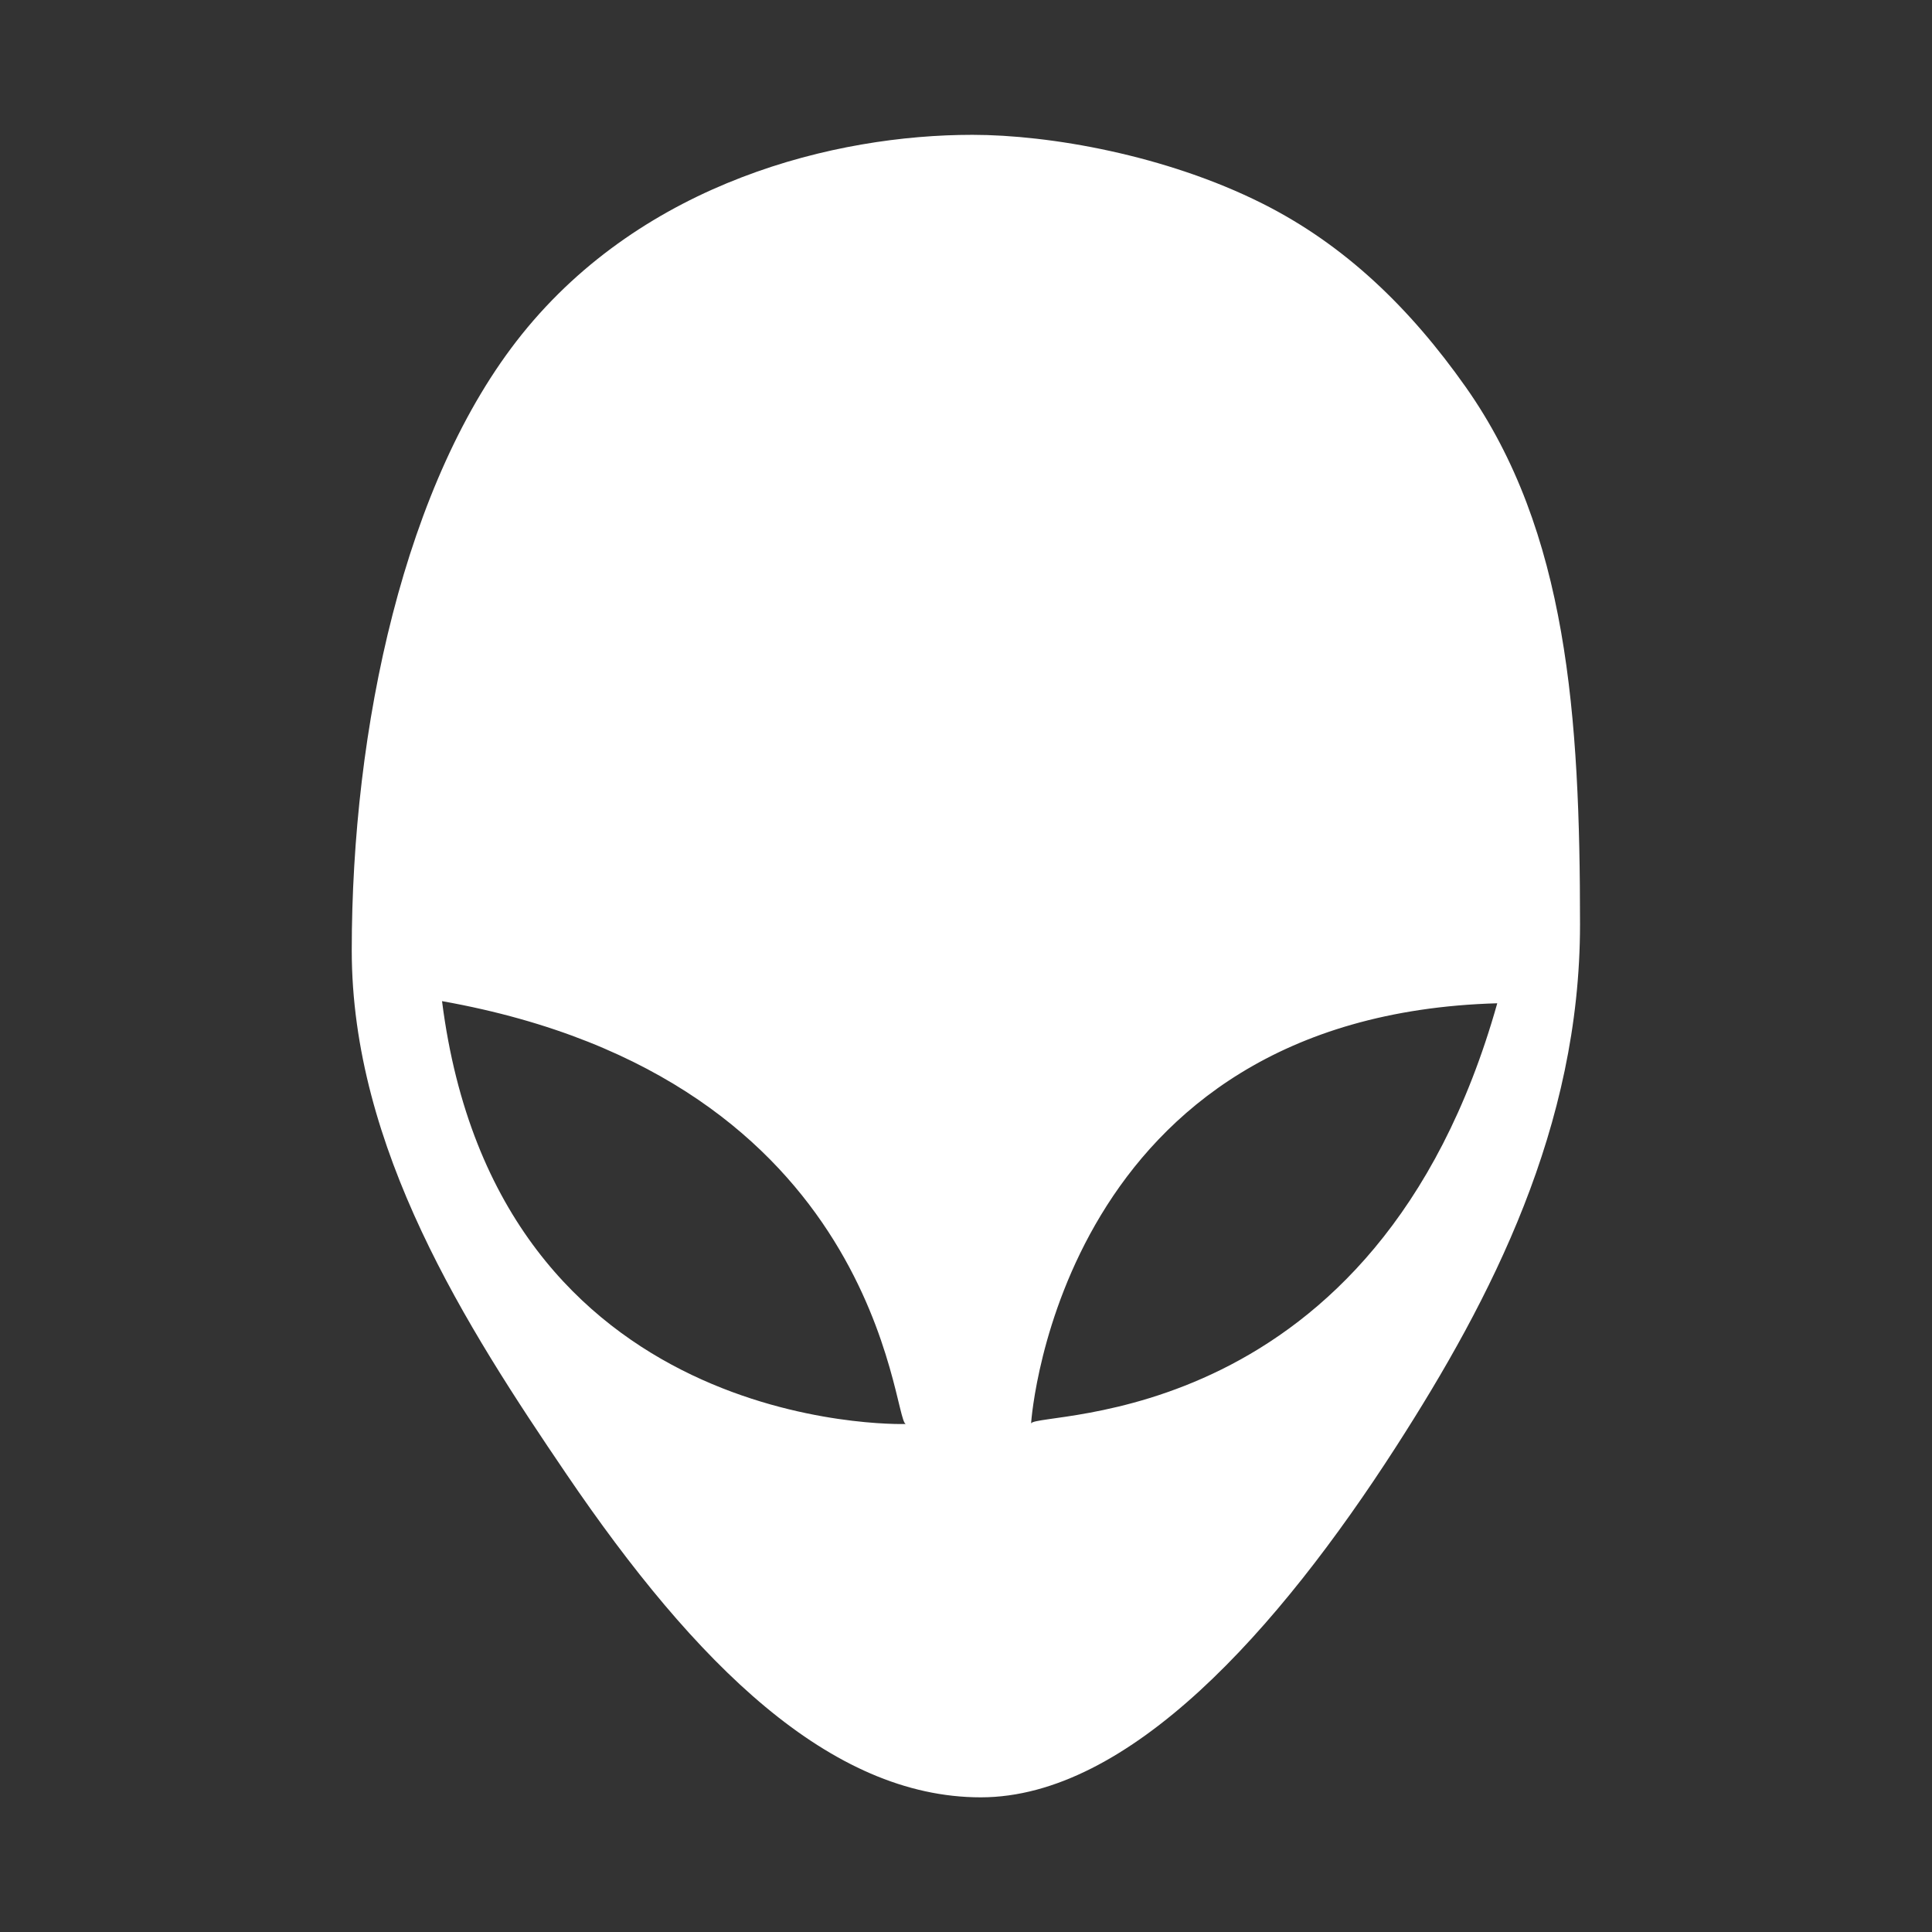 <svg version="1.0" preserveAspectRatio="xMidYMid meet" height="2000" viewBox="0 0 1500 1500" zoomAndPan="magnify" width="2000" xmlns:xlink="http://www.w3.org/1999/xlink" xmlns="http://www.w3.org/2000/svg"><rect x="0" y="0" width="1500" height="1500" fill="#333333" stroke="none"/><defs><clipPath id="2f083fc687"><path clip-rule="nonzero" d="M 273 104.684 L 1227 104.684 L 1227 1395.434 L 273 1395.434 Z M 273 104.684"></path></clipPath></defs><g clip-path="url(#2f083fc687)"><path fill-rule="nonzero" fill-opacity="1" d="M 754.828 104.684 C 648.672 104.684 500.531 140.949 405.293 259.43 C 313.801 373.25 273.098 565.77 273.098 737.828 C 273.098 891.578 362.035 1030.09 439.914 1144.715 C 539.922 1291.91 644.48 1395.445 761.484 1395.445 C 876.52 1395.445 992.316 1265.543 1083.887 1123.242 C 1157.988 1008.09 1226.723 874.801 1226.723 717.727 C 1226.723 556.125 1217.07 412.566 1137.914 300.383 C 1094.887 239.398 1044.395 190.211 979.836 157.875 C 905.074 120.422 815.117 104.68 754.828 104.68 Z M 343.191 777.277 C 684.887 838.199 692.785 1102.477 703.219 1105.59 C 697.773 1105.75 385.871 1113.367 343.191 777.277 Z M 1162.473 778.941 C 1068.648 1112.07 806.113 1095.199 800.531 1105.09 C 800.527 1105.156 800.449 1105.672 800.449 1105.672 C 800.367 1105.465 800.426 1105.277 800.531 1105.09 C 800.973 1098.742 824.332 788.492 1162.473 778.941 Z M 1162.473 778.941" fill="#ffffff"></path></g></svg>